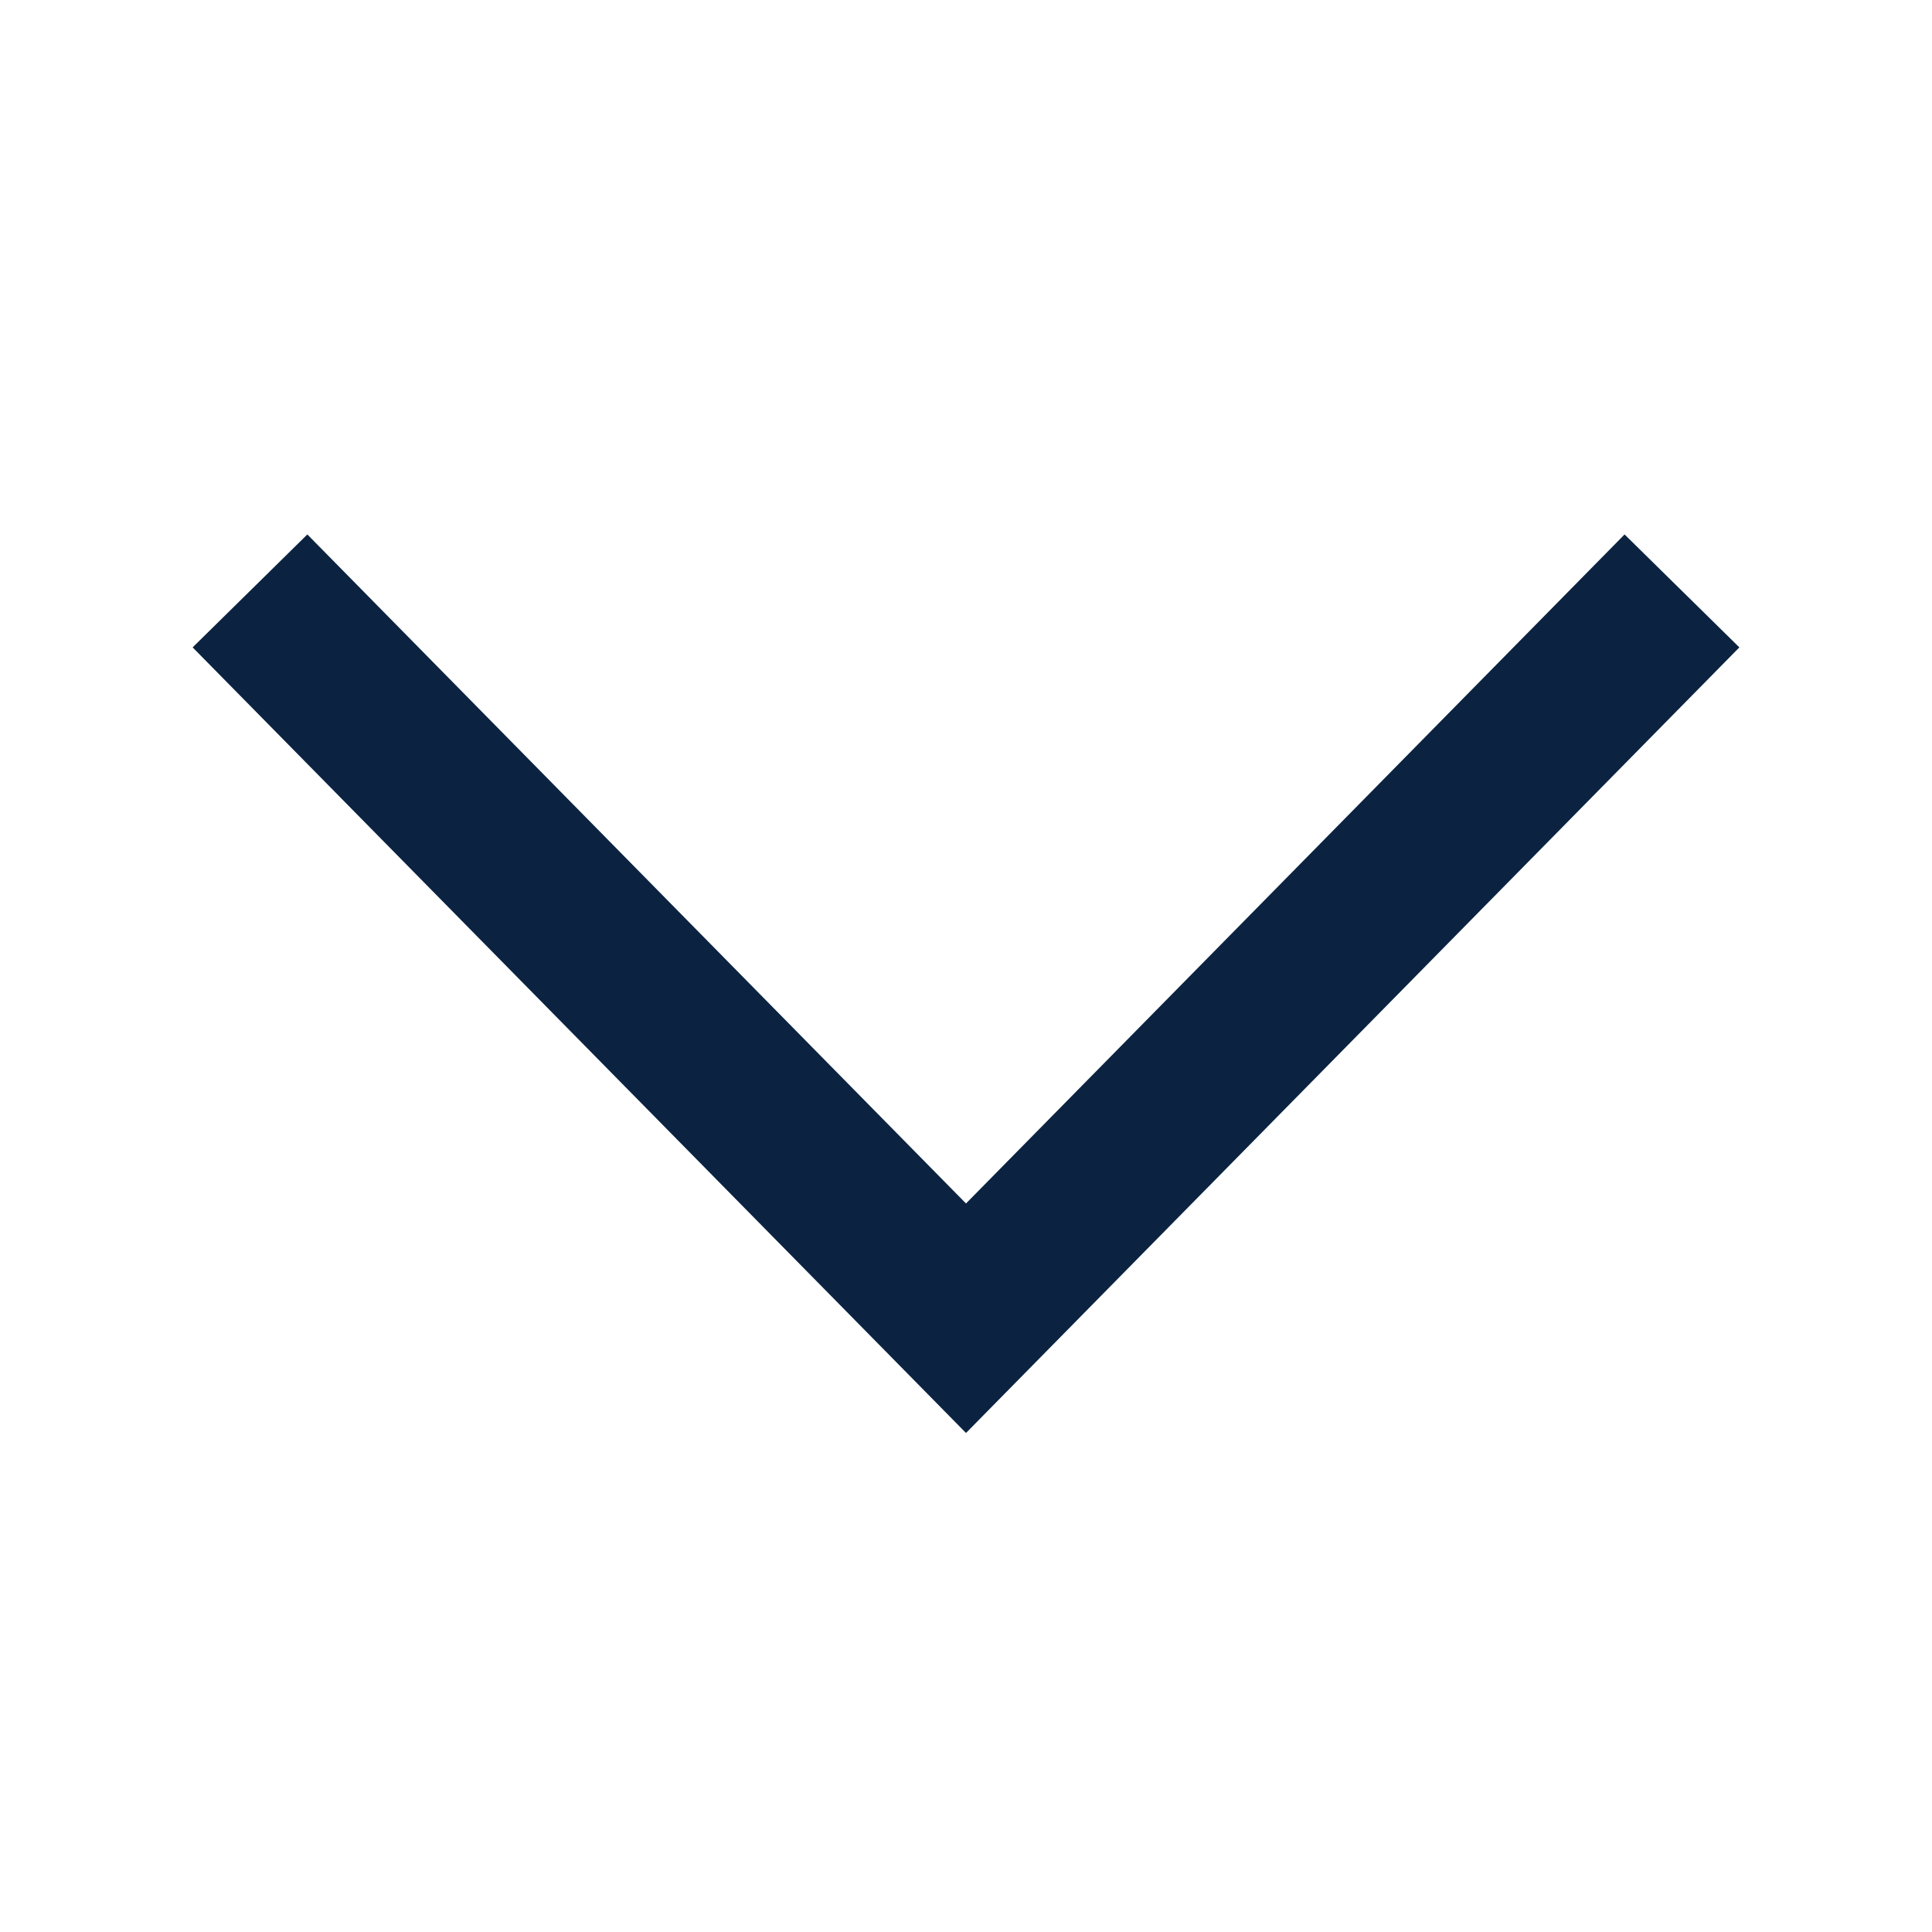 <svg width="24" height="24" viewBox="0 0 24 24" fill="none" xmlns="http://www.w3.org/2000/svg">
<g id="Iconography">
<path id="Vector" fill-rule="evenodd" clip-rule="evenodd" d="M12 14.95L3.818 6.639L2.393 8.042L12 17.801L21.607 8.042L20.181 6.639L12 14.95Z" fill="#0B2341"/>
</g>
</svg>
